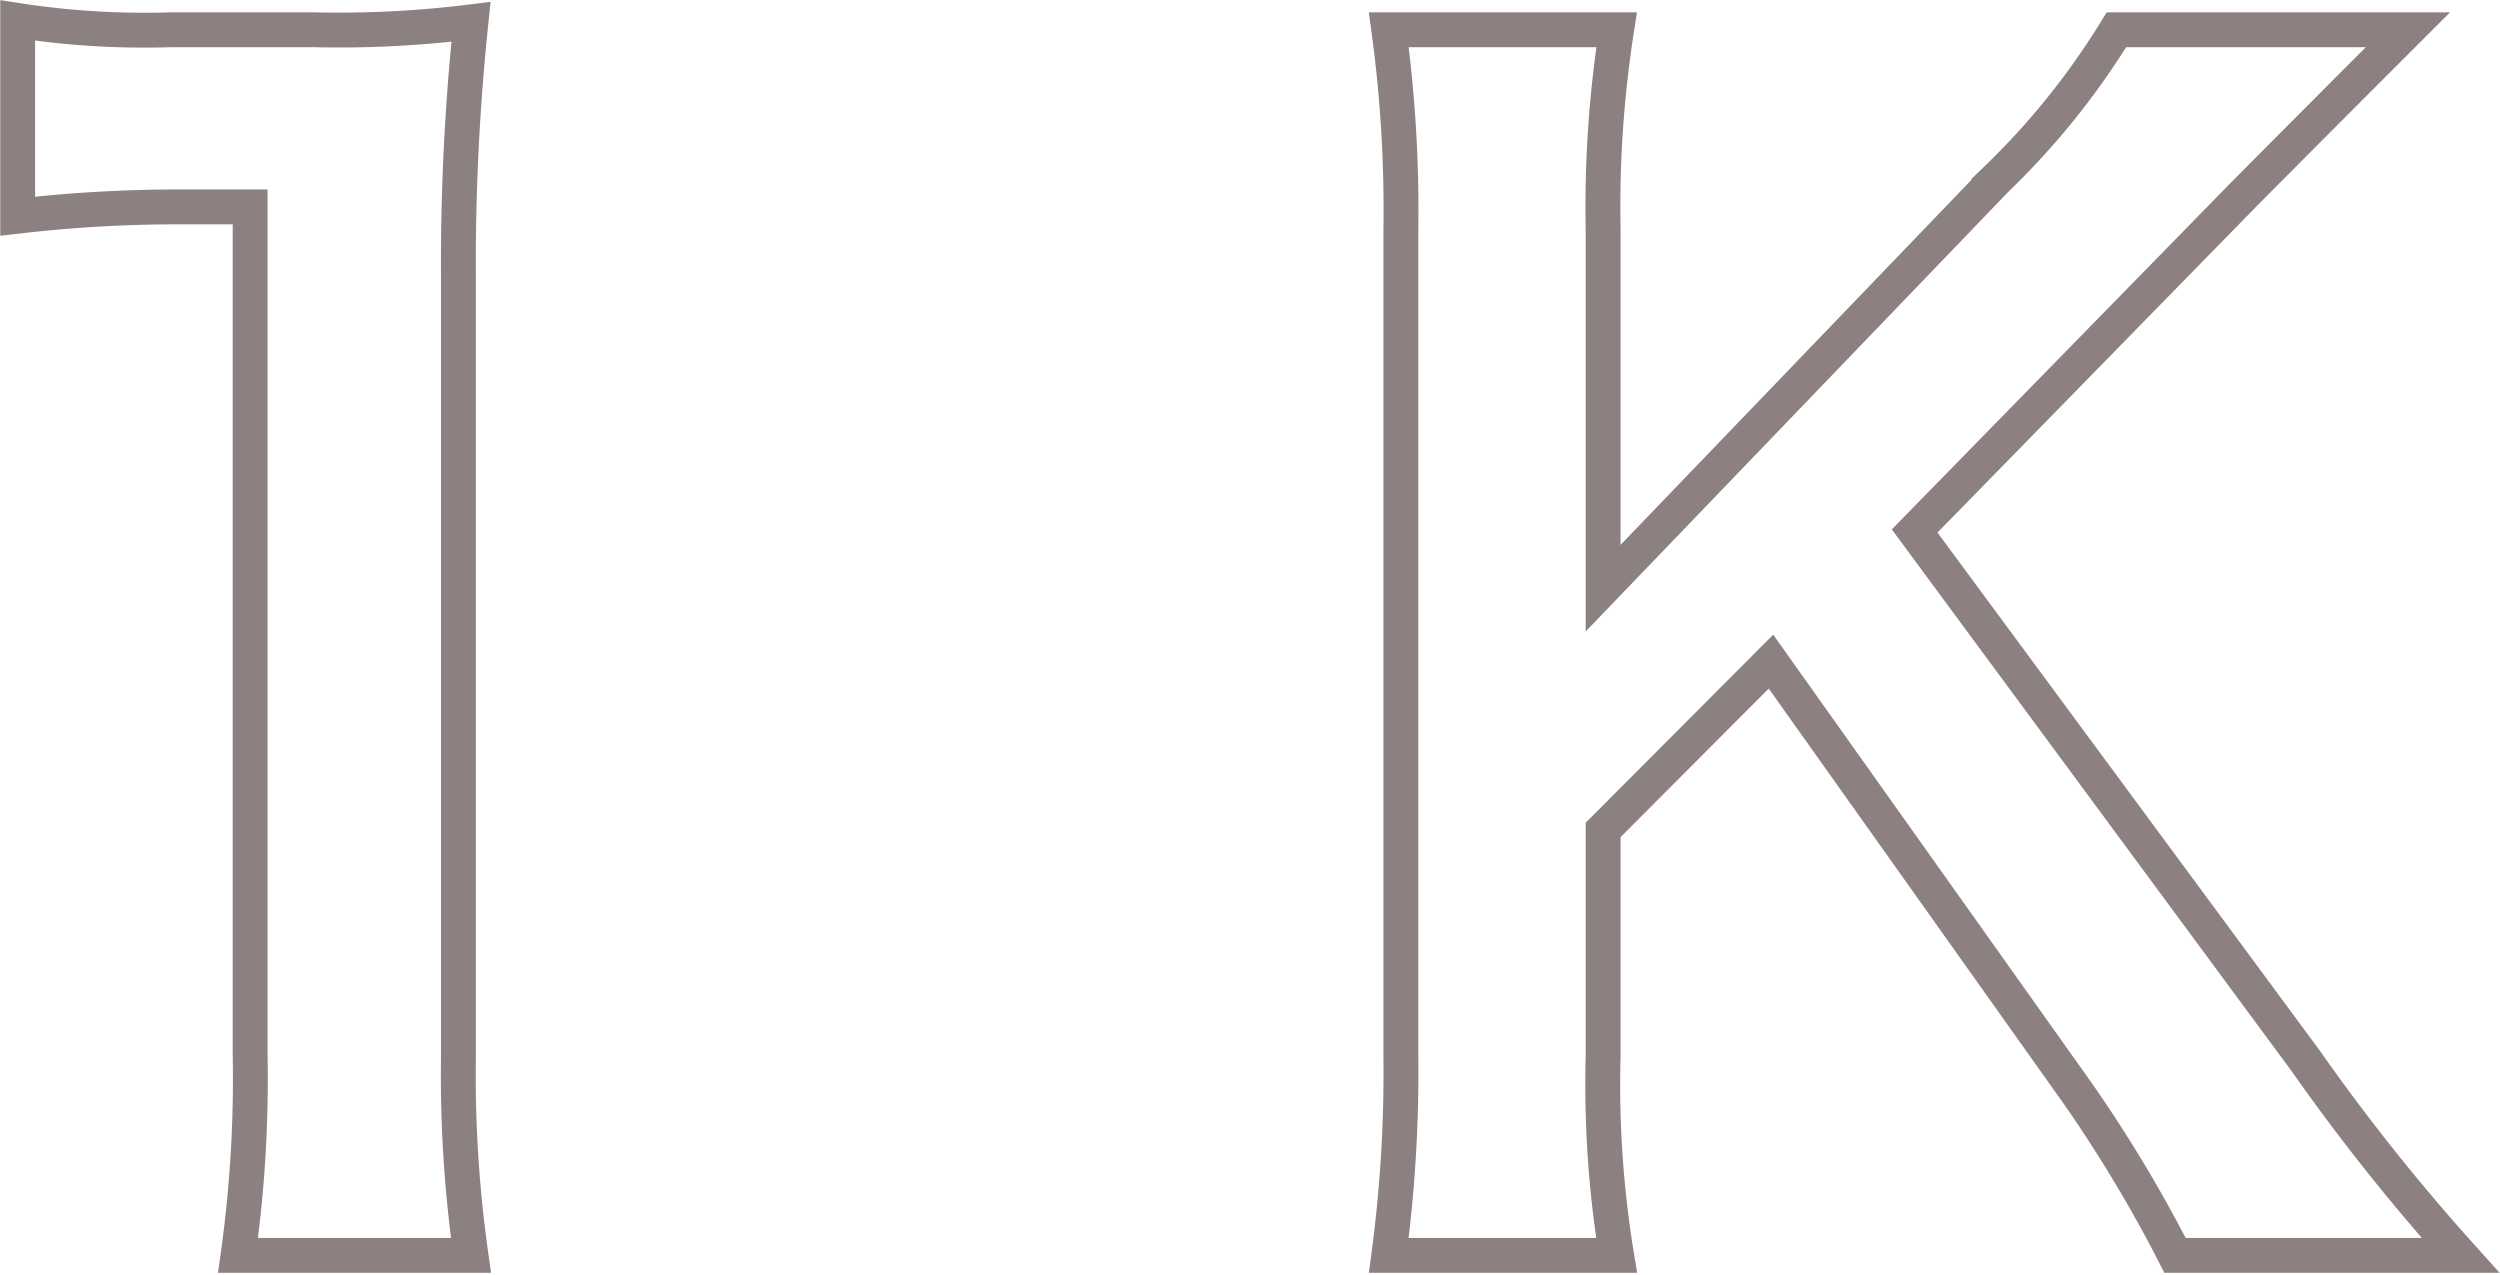 <svg xmlns="http://www.w3.org/2000/svg" viewBox="0 0 53.77 27.42"><defs><style>.cls-1{fill:none;stroke:#8d8080;stroke-miterlimit:10;stroke-width:0.75px;}</style></defs><g id="レイヤー_2" data-name="レイヤー 2"><g id="レイヤー_1-2" data-name="レイヤー 1"><path class="cls-1" d="M5.12,27a27.37,27.37,0,0,0,.26-4.31V4.45H3.79a29.86,29.86,0,0,0-3.41.2V.44a17.9,17.9,0,0,0,3.31.2H6.74A23,23,0,0,0,10.13.47,49.9,49.9,0,0,0,9.86,6V22.73A27.51,27.51,0,0,0,10.13,27Z"/><path class="cls-1" d="M49.6,22.83A44.38,44.38,0,0,0,52.92,27H46.78a29.93,29.93,0,0,0-2.09-3.48l-6.6-9.29-3.61,3.62v4.88A22.68,22.68,0,0,0,34.77,27h-4.9a29.67,29.67,0,0,0,.26-4.27V4.92A28.56,28.56,0,0,0,29.87.64h4.9a24.75,24.75,0,0,0-.29,4.28v7.73l8.45-8.79A16.22,16.22,0,0,0,45.52.64h6.27c-1,1-2,2-3.51,3.52l-7.1,7.26Z"/></g></g></svg>